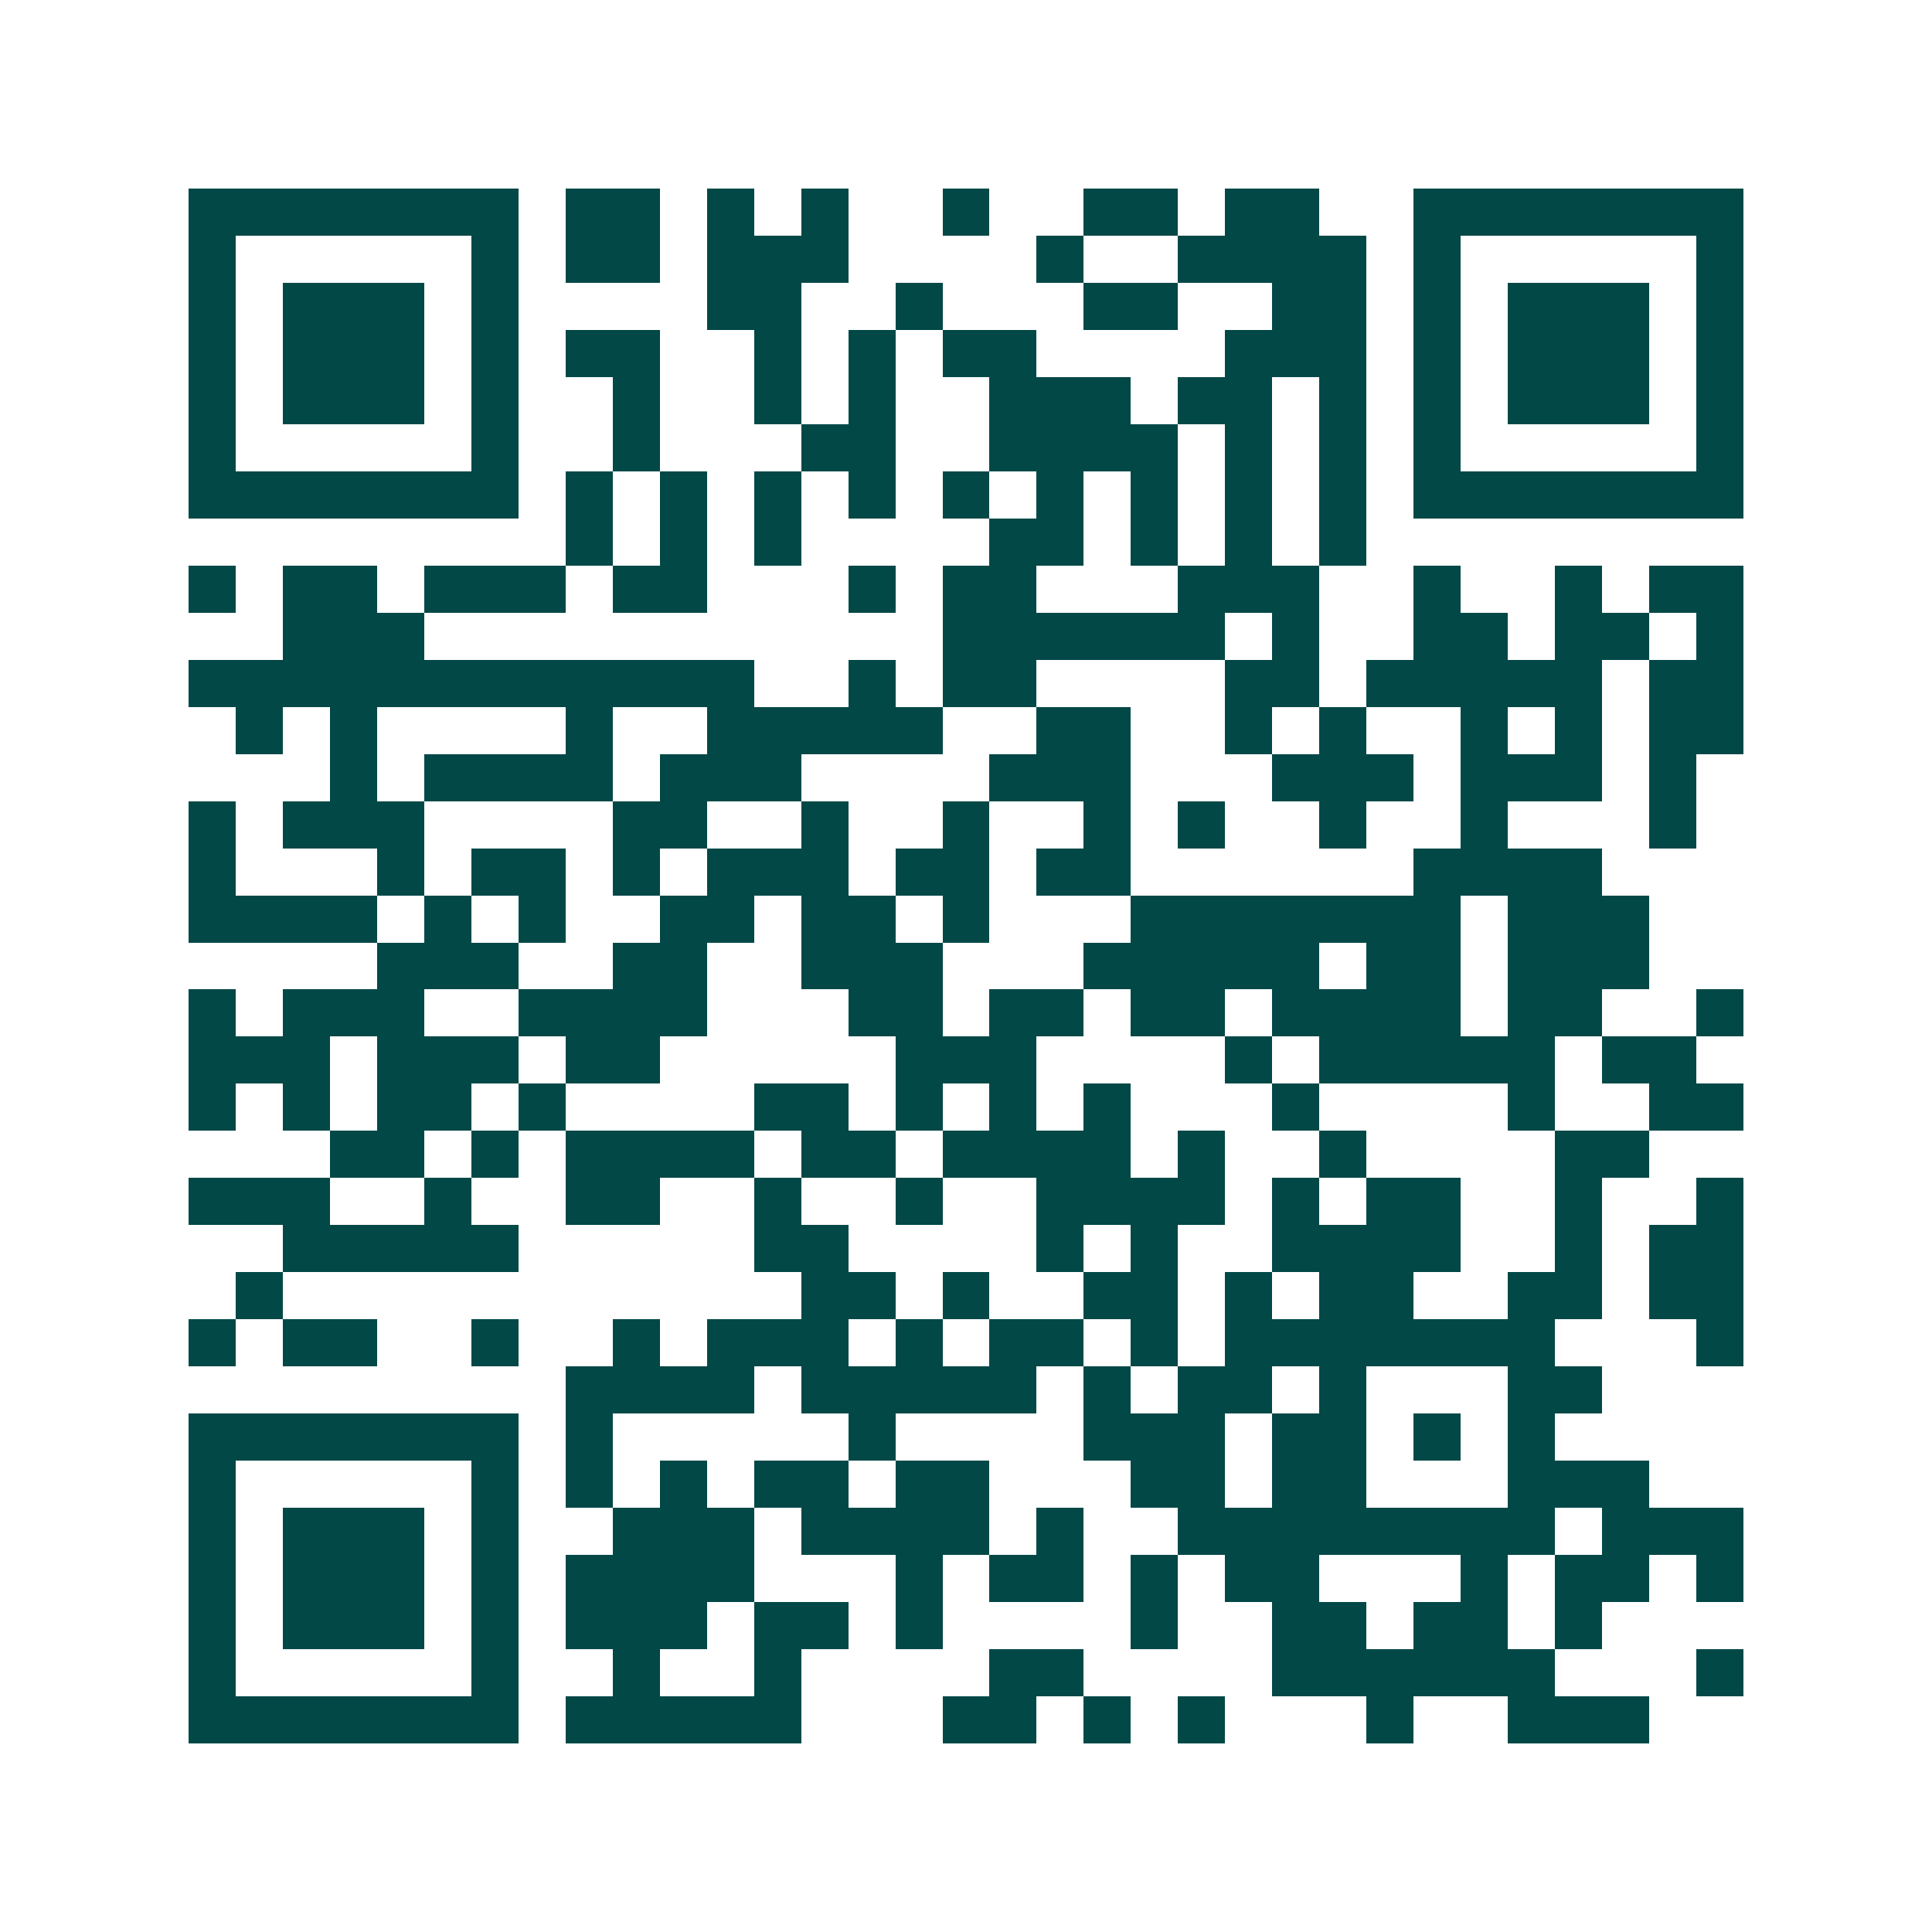 <svg xmlns="http://www.w3.org/2000/svg" width="200" height="200" viewBox="0 0 41 41" shape-rendering="crispEdges"><path fill="#ffffff" d="M0 0h41v41H0z"/><path stroke="#014847" d="M4 4.5h7m1 0h2m1 0h1m1 0h1m2 0h1m2 0h2m1 0h2m2 0h7M4 5.5h1m5 0h1m1 0h2m1 0h3m4 0h1m2 0h4m1 0h1m5 0h1M4 6.5h1m1 0h3m1 0h1m4 0h2m2 0h1m3 0h2m2 0h2m1 0h1m1 0h3m1 0h1M4 7.5h1m1 0h3m1 0h1m1 0h2m2 0h1m1 0h1m1 0h2m4 0h3m1 0h1m1 0h3m1 0h1M4 8.5h1m1 0h3m1 0h1m2 0h1m2 0h1m1 0h1m2 0h3m1 0h2m1 0h1m1 0h1m1 0h3m1 0h1M4 9.5h1m5 0h1m2 0h1m3 0h2m2 0h4m1 0h1m1 0h1m1 0h1m5 0h1M4 10.5h7m1 0h1m1 0h1m1 0h1m1 0h1m1 0h1m1 0h1m1 0h1m1 0h1m1 0h1m1 0h7M12 11.5h1m1 0h1m1 0h1m4 0h2m1 0h1m1 0h1m1 0h1M4 12.5h1m1 0h2m1 0h3m1 0h2m3 0h1m1 0h2m3 0h3m2 0h1m2 0h1m1 0h2M6 13.5h3m11 0h6m1 0h1m2 0h2m1 0h2m1 0h1M4 14.5h12m2 0h1m1 0h2m4 0h2m1 0h5m1 0h2M5 15.5h1m1 0h1m4 0h1m2 0h5m2 0h2m2 0h1m1 0h1m2 0h1m1 0h1m1 0h2M7 16.5h1m1 0h4m1 0h3m4 0h3m3 0h3m1 0h3m1 0h1M4 17.5h1m1 0h3m4 0h2m2 0h1m2 0h1m2 0h1m1 0h1m2 0h1m2 0h1m3 0h1M4 18.5h1m3 0h1m1 0h2m1 0h1m1 0h3m1 0h2m1 0h2m6 0h4M4 19.5h4m1 0h1m1 0h1m2 0h2m1 0h2m1 0h1m3 0h7m1 0h3M8 20.5h3m2 0h2m2 0h3m3 0h5m1 0h2m1 0h3M4 21.5h1m1 0h3m2 0h4m3 0h2m1 0h2m1 0h2m1 0h4m1 0h2m2 0h1M4 22.5h3m1 0h3m1 0h2m5 0h3m4 0h1m1 0h5m1 0h2M4 23.5h1m1 0h1m1 0h2m1 0h1m4 0h2m1 0h1m1 0h1m1 0h1m3 0h1m4 0h1m2 0h2M7 24.5h2m1 0h1m1 0h4m1 0h2m1 0h4m1 0h1m2 0h1m4 0h2M4 25.5h3m2 0h1m2 0h2m2 0h1m2 0h1m2 0h4m1 0h1m1 0h2m2 0h1m2 0h1M6 26.5h5m5 0h2m4 0h1m1 0h1m2 0h4m2 0h1m1 0h2M5 27.5h1m11 0h2m1 0h1m2 0h2m1 0h1m1 0h2m2 0h2m1 0h2M4 28.5h1m1 0h2m2 0h1m2 0h1m1 0h3m1 0h1m1 0h2m1 0h1m1 0h7m3 0h1M12 29.5h4m1 0h5m1 0h1m1 0h2m1 0h1m3 0h2M4 30.5h7m1 0h1m5 0h1m4 0h3m1 0h2m1 0h1m1 0h1M4 31.5h1m5 0h1m1 0h1m1 0h1m1 0h2m1 0h2m3 0h2m1 0h2m3 0h3M4 32.5h1m1 0h3m1 0h1m2 0h3m1 0h4m1 0h1m2 0h8m1 0h3M4 33.5h1m1 0h3m1 0h1m1 0h4m3 0h1m1 0h2m1 0h1m1 0h2m3 0h1m1 0h2m1 0h1M4 34.5h1m1 0h3m1 0h1m1 0h3m1 0h2m1 0h1m4 0h1m2 0h2m1 0h2m1 0h1M4 35.5h1m5 0h1m2 0h1m2 0h1m4 0h2m4 0h6m3 0h1M4 36.5h7m1 0h5m3 0h2m1 0h1m1 0h1m3 0h1m2 0h3"/></svg>
